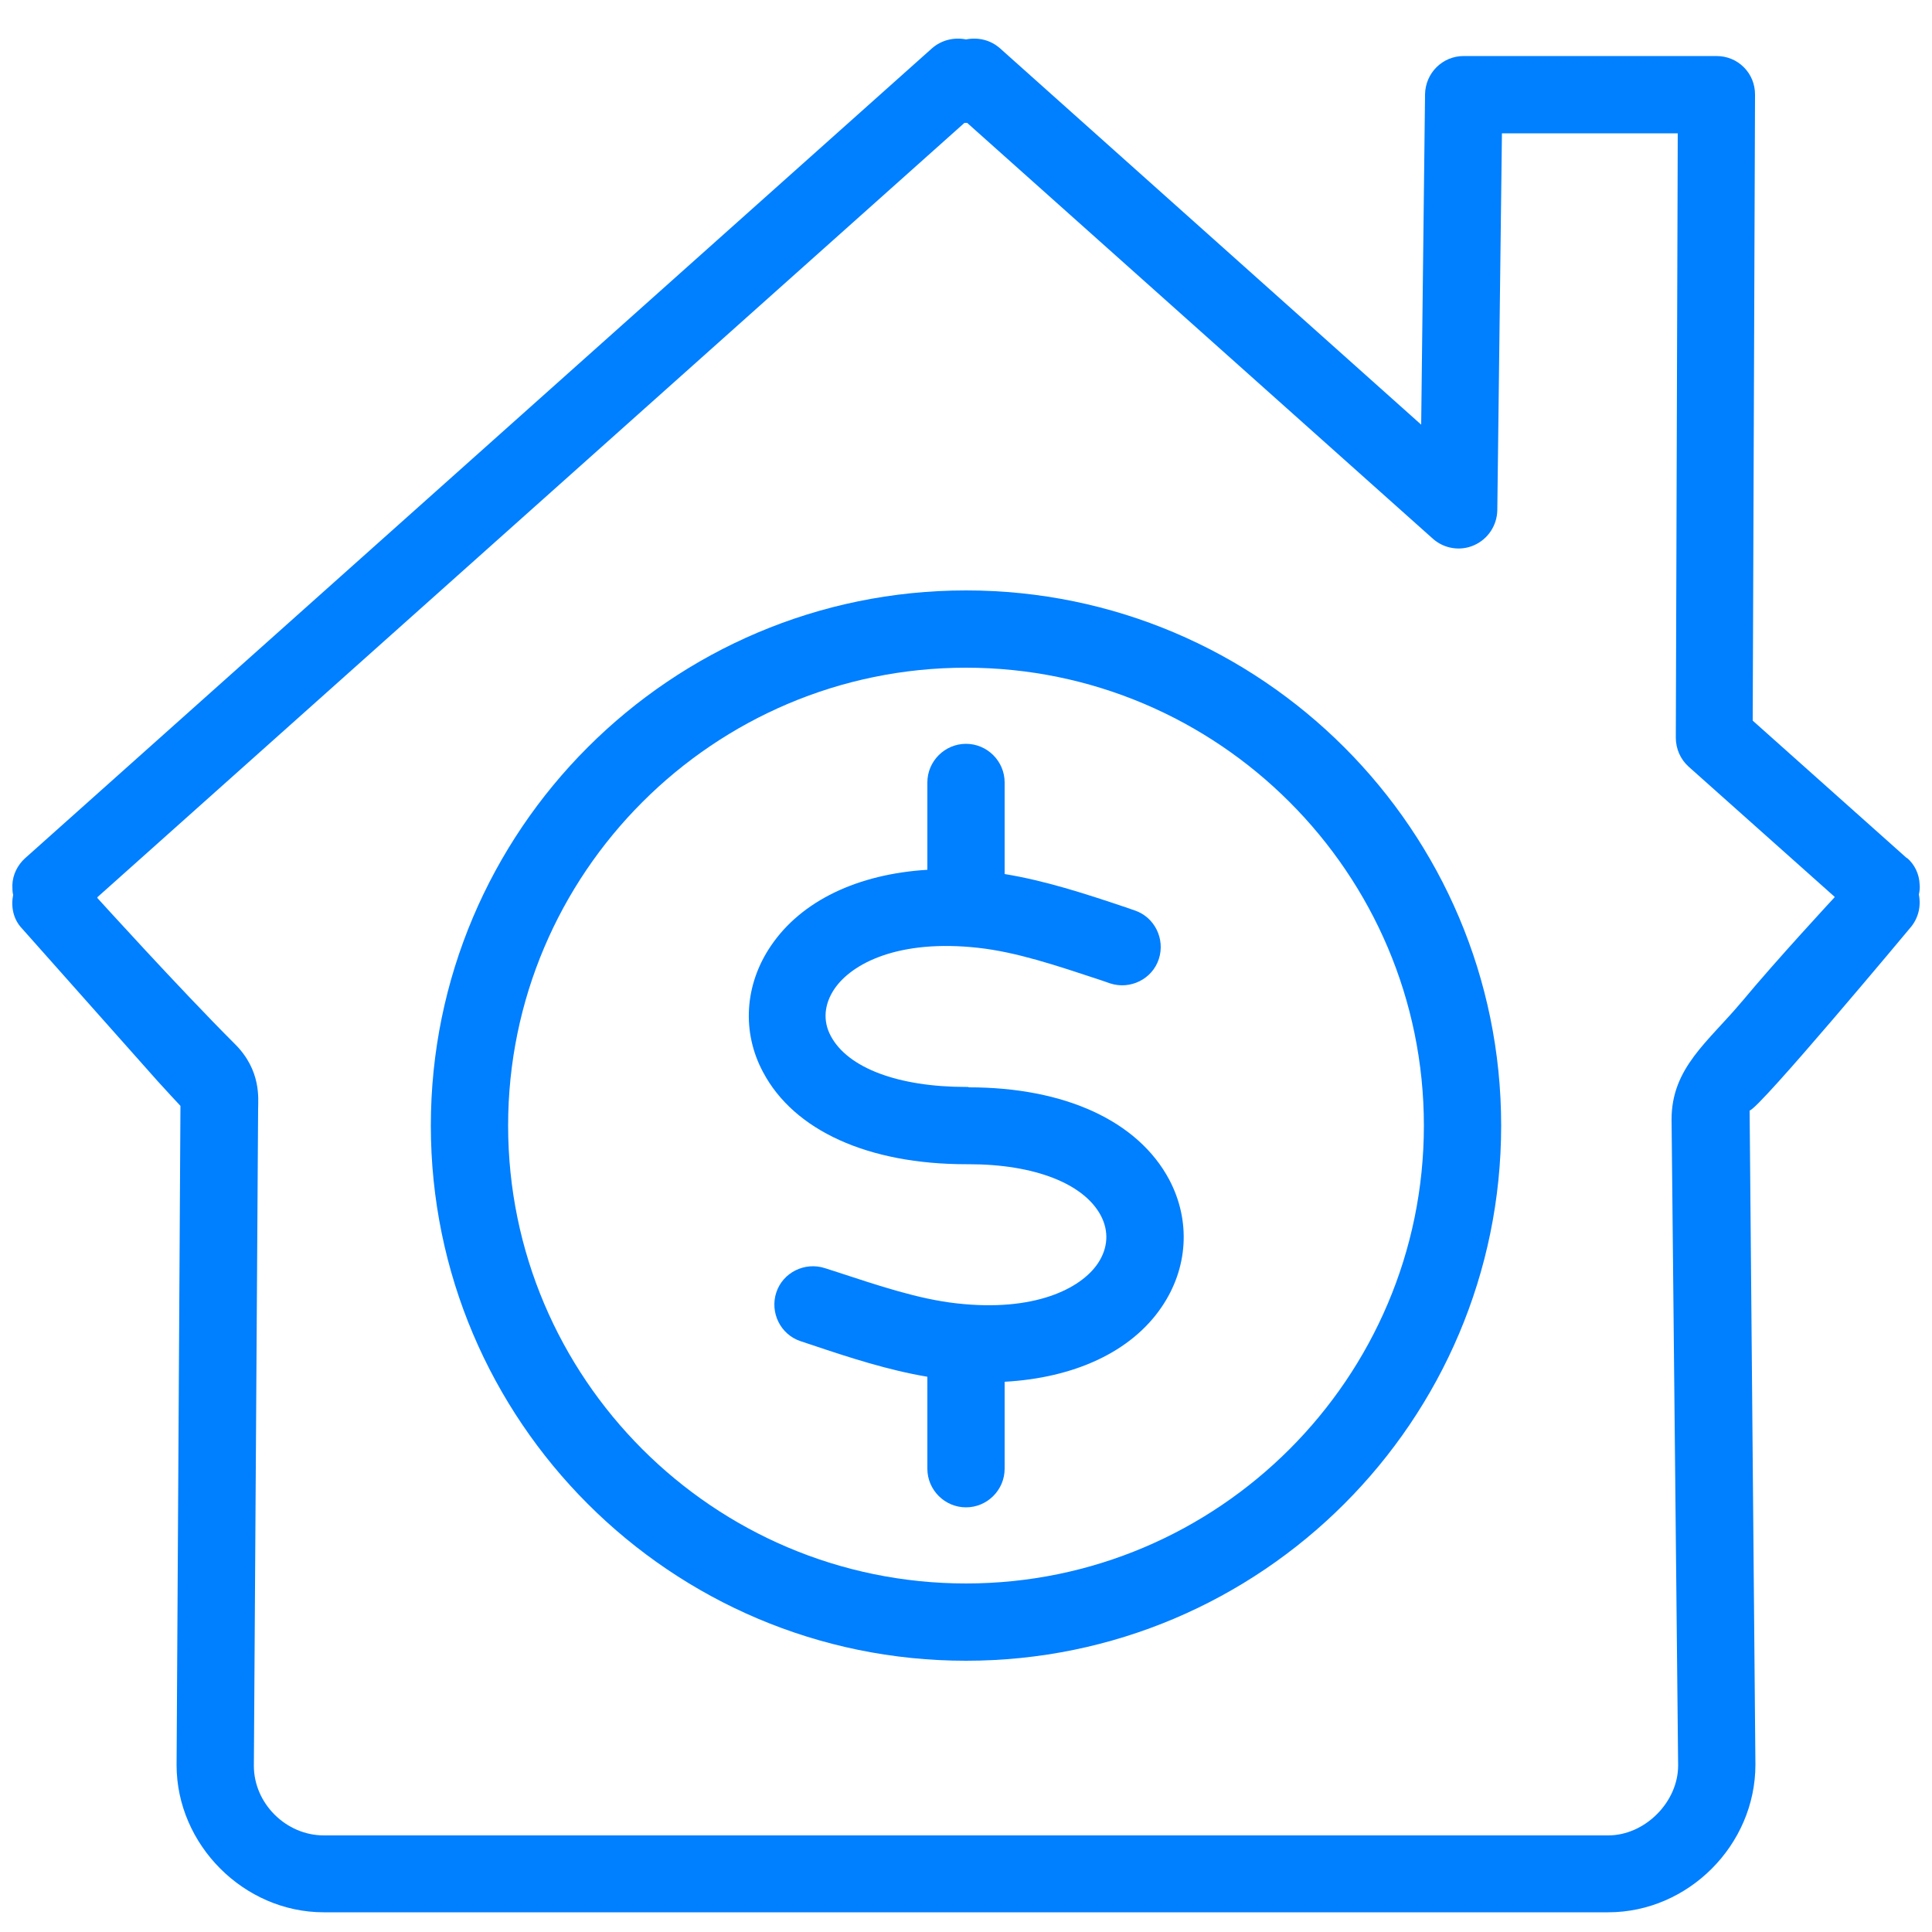 <?xml version="1.0" encoding="UTF-8"?><svg id="Layer_1" xmlns="http://www.w3.org/2000/svg" viewBox="0 0 50 50"><defs><style>.cls-1{fill:#007fff;stroke-width:0px;}</style></defs><path class="cls-1" d="M49.35,22.21l-3.99-3.56.06-16.2c0-.27-.1-.52-.29-.71-.19-.19-.44-.29-.71-.29h-6.54c-.55,0-.99.44-1,.99l-.1,8.55L25.88,1.25c-.25-.22-.57-.29-.88-.23-.3-.06-.63.01-.88.23L.65,22.21c-.2.18-.32.43-.33.69,0,.09,0,.18.02.26-.06.3,0,.63.23.87l3.51,3.95c.16.18.59.64.59.64l-.1,17.06c0,2.06,1.74,3.81,3.81,3.81h33.24c2.07,0,3.81-1.74,3.81-3.82l-.15-16.93c.24-.03,4.15-4.72,4.15-4.72.22-.25.29-.57.23-.87.02-.09.03-.17.02-.26-.01-.27-.13-.52-.33-.69ZM45.08,25.92c-.87,1.04-1.82,1.71-1.82,3.05l.17,16.72c0,.95-.86,1.81-1.81,1.81H8.38c-.98,0-1.81-.83-1.81-1.8l.11-17c0-.26.09-1-.61-1.69-1.45-1.45-3.55-3.77-3.55-3.77,0,0,0-.01,0-.02L24.96,3.18s.05,0,.07,0l12.05,10.76c.29.26.71.33,1.07.17.36-.16.59-.51.6-.9l.12-9.76h4.55l-.05,15.64c0,.29.12.56.33.75l3.78,3.37s0,0,0,.01c0,0-1.53,1.65-2.39,2.69Z"/><path class="cls-1" d="M25,15.28c-7.64,0-13.85,6.21-13.85,13.85s6.21,13.85,13.85,13.85,13.85-6.21,13.85-13.85-6.21-13.85-13.85-13.85ZM25,40.98c-6.54,0-11.85-5.32-11.85-11.85s5.32-11.85,11.85-11.85,11.85,5.32,11.85,11.85-5.32,11.85-11.85,11.85Z"/><path class="cls-1" d="M25.06,28.13s-.04,0-.06,0c-1.75,0-3.06-.49-3.5-1.32-.21-.39-.17-.82.09-1.21.45-.67,1.67-1.3,3.73-1.07.99.11,2,.45,3.18.84l.23.08c.52.17,1.09-.11,1.26-.63s-.11-1.09-.63-1.26l-.23-.08c-1.07-.36-2.09-.69-3.13-.86v-2.37c0-.55-.45-1-1-1s-1,.45-1,1v2.26c-1.8.11-3.26.8-4.05,1.97-.68,1-.76,2.23-.2,3.27.8,1.51,2.72,2.38,5.26,2.38h.06c1.7,0,2.98.5,3.42,1.33.21.4.19.84-.08,1.24-.44.65-1.64,1.26-3.66,1.03-.98-.11-1.99-.45-3.15-.83l-.25-.08c-.52-.17-1.09.11-1.26.63-.17.52.11,1.09.63,1.26l.24.08c1.04.35,2.03.67,3.04.84v2.38c0,.55.45,1,1,1s1-.45,1-1v-2.25c1.8-.1,3.27-.77,4.06-1.93.69-1.01.76-2.24.2-3.3-.81-1.52-2.7-2.39-5.19-2.39Z"/></svg>